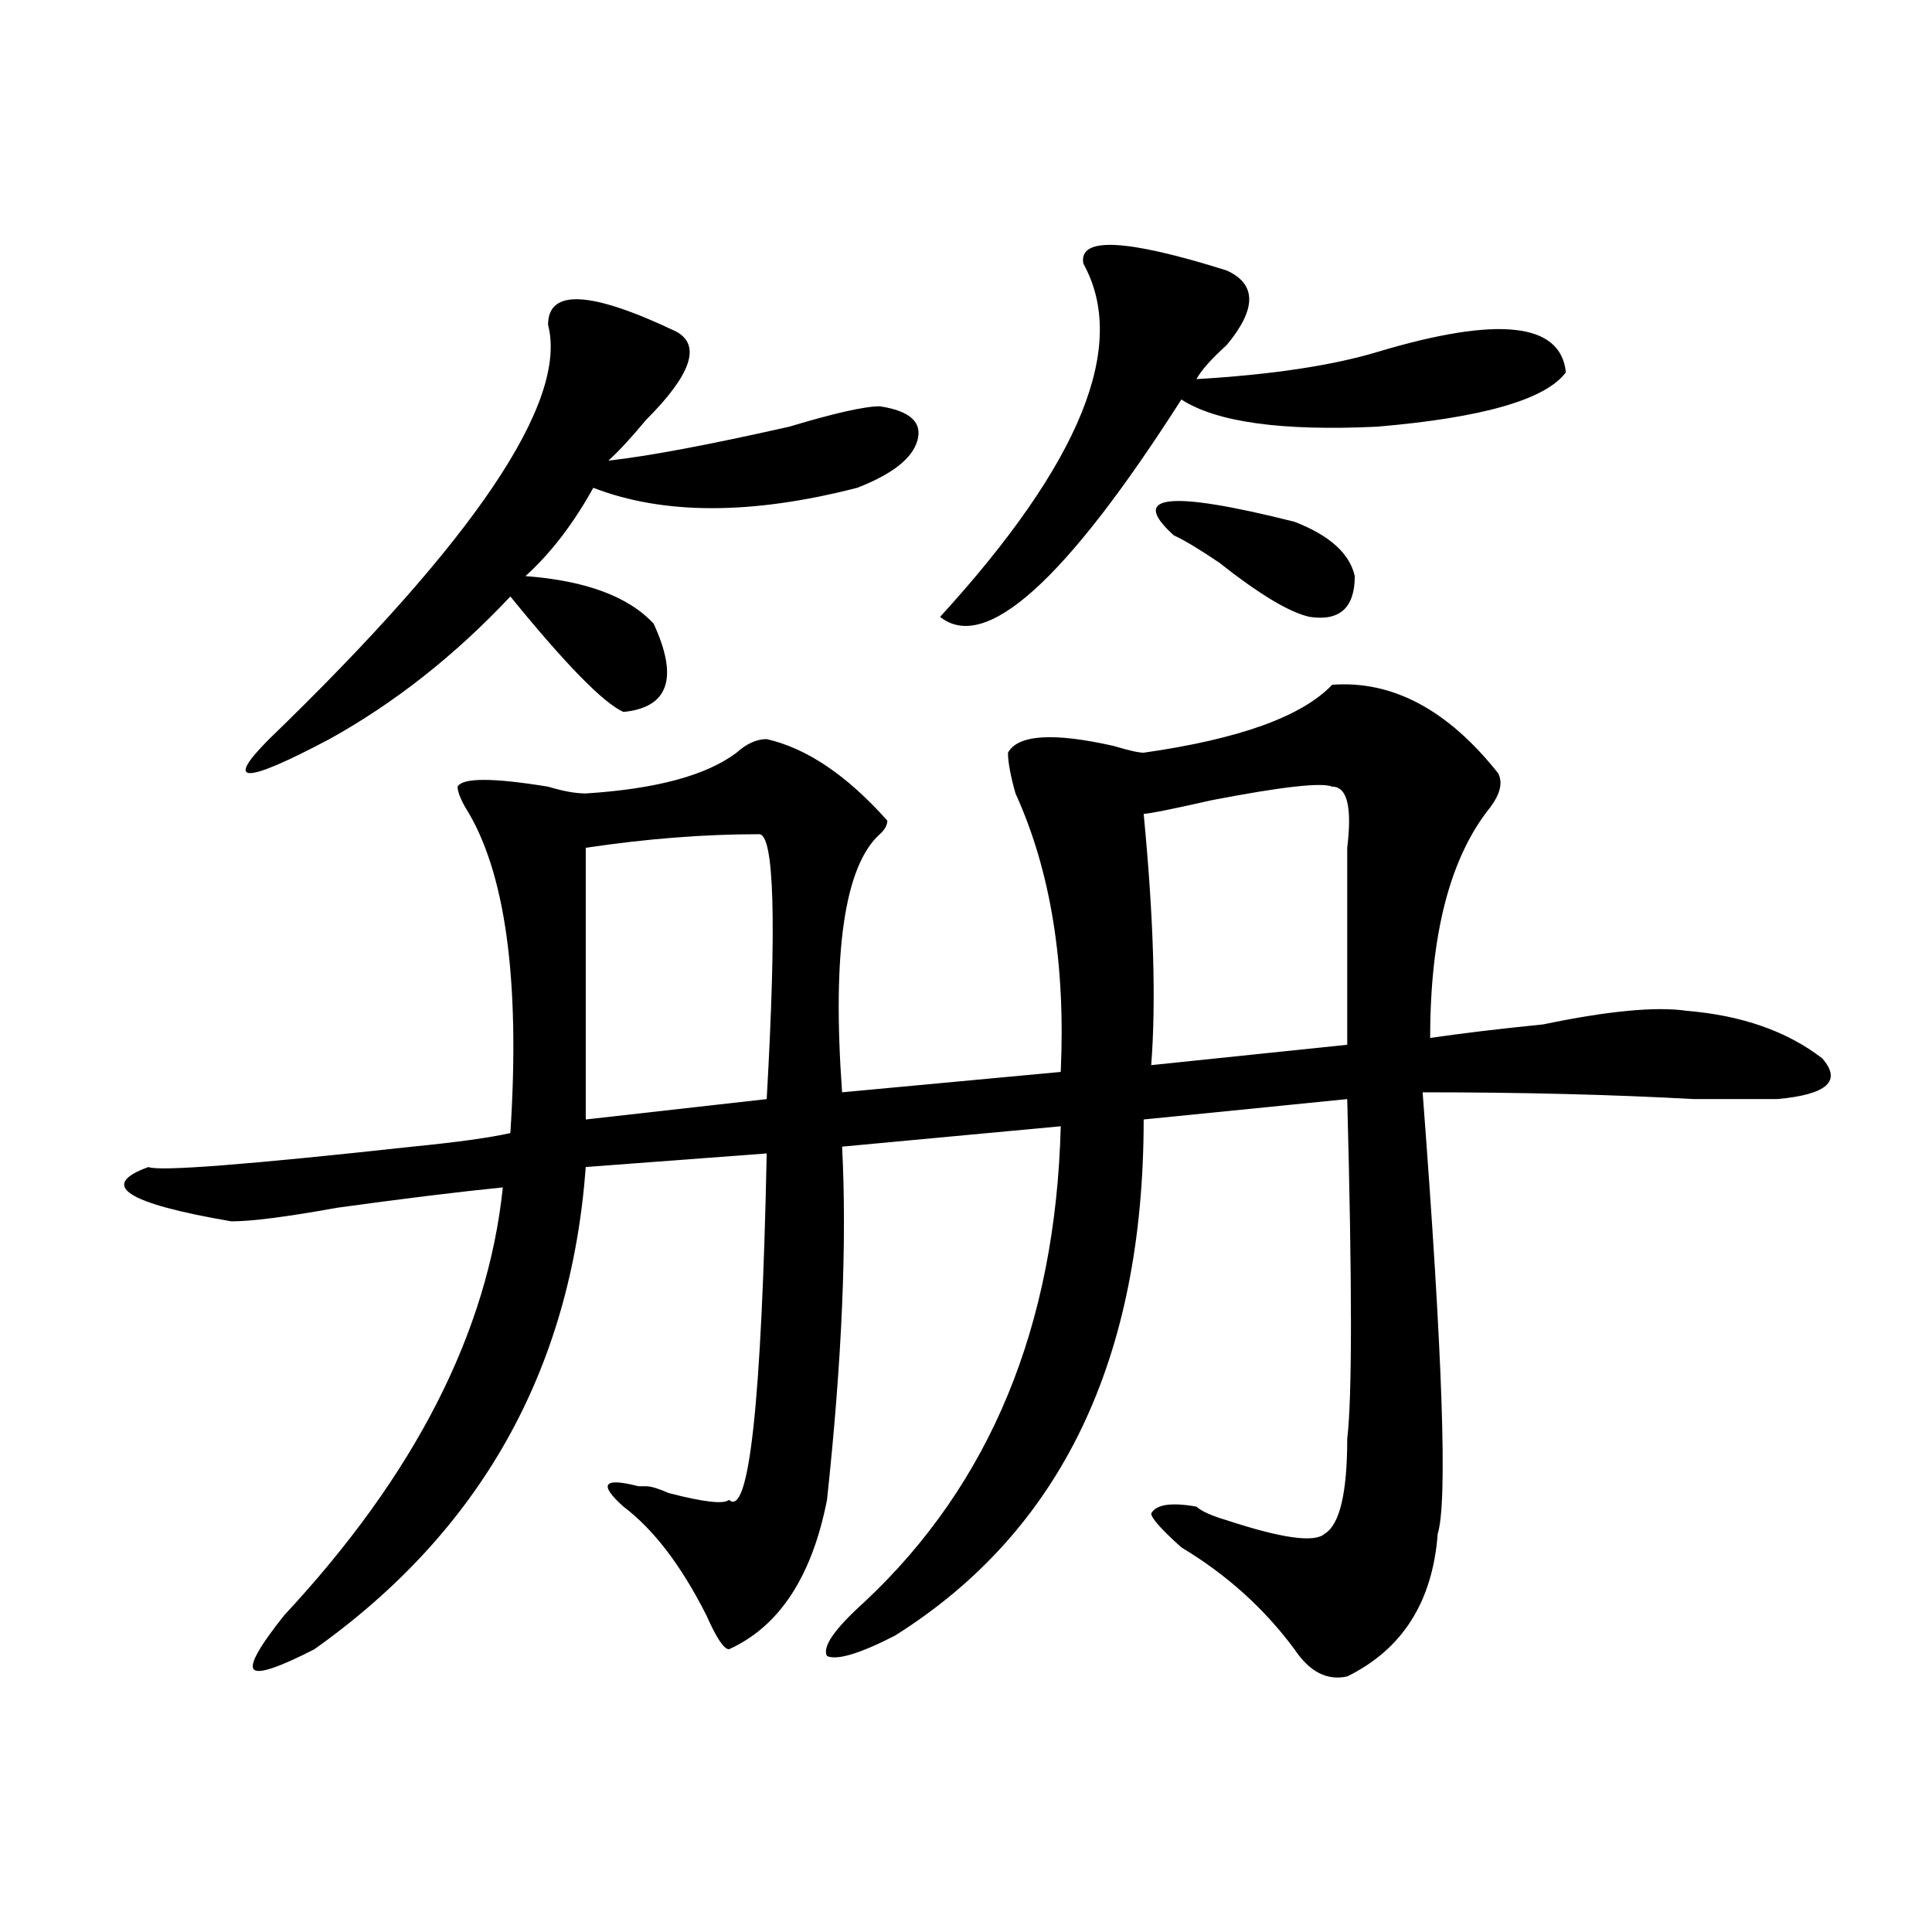 <?xml version="1.0" encoding="utf-8"?>
<!-- Generator: Adobe Illustrator 16.0.0, SVG Export Plug-In . SVG Version: 6.00 Build 0)  -->
<!DOCTYPE svg PUBLIC "-//W3C//DTD SVG 1.1//EN" "http://www.w3.org/Graphics/SVG/1.1/DTD/svg11.dtd">
<svg version="1.1" id="图层_1" xmlns="http://www.w3.org/2000/svg" xmlns:xlink="http://www.w3.org/1999/xlink" x="0px" y="0px"
	 width="1000px" height="1000px" viewBox="0 0 1000 1000" enable-background="new 0 0 1000 1000" xml:space="preserve">
<path d="M689.52,354.438c31.219-2.307,59.815,12.909,85.852,45.703c2.561,4.725,1.28,10.547-3.902,17.578
	c-20.854,25.818-31.219,65.644-31.219,119.531c15.609-2.307,35.121-4.669,58.535-7.031c33.779-7.031,58.535-9.338,74.145-7.031
	c28.597,2.362,52.011,10.547,70.242,24.609c10.365,11.756,2.561,18.787-23.414,21.094c-10.427,0-24.756,0-42.926,0
	c-41.646-2.307-88.474-3.516-140.484-3.516c10.365,135.956,12.987,212.146,7.805,228.516c-2.622,35.156-18.231,59.766-46.828,73.828
	c-10.427,2.307-19.512-2.362-27.316-14.063c-15.609-21.094-35.121-38.672-58.535-52.734c-10.427-9.338-15.609-15.216-15.609-17.578
	c2.561-4.669,10.365-5.822,23.414-3.516c2.561,2.362,7.805,4.725,15.609,7.031c28.597,9.394,45.486,11.756,50.73,7.031
	c7.805-4.669,11.707-21.094,11.707-49.219c2.561-21.094,2.561-79.65,0-175.781l-105.363,10.547
	c0,124.256-42.926,213.3-128.777,267.188c-18.231,9.338-29.938,12.854-35.121,10.547c-2.622-4.725,3.902-14.063,19.512-28.125
	c64.998-60.919,98.839-142.932,101.461-246.094L435.867,593.5c2.561,49.219,0,110.193-7.805,182.813
	c-7.805,39.825-24.756,65.588-50.73,77.344c-2.622,0-6.524-5.878-11.707-17.578c-13.049-25.818-27.316-44.494-42.926-56.25
	c-13.049-11.7-10.427-15.216,7.805-10.547c-2.622,0-1.342,0,3.902,0c2.561,0,6.463,1.209,11.707,3.516
	c18.17,4.725,28.597,5.878,31.219,3.516c10.365,9.394,16.89-50.372,19.512-179.297l-93.656,7.031
	c-7.805,105.469-54.633,188.69-140.484,249.609c-18.231,9.338-28.658,12.854-31.219,10.547c-2.622-2.362,2.561-11.756,15.609-28.125
	c67.62-72.619,105.363-146.447,113.168-221.484c-23.414,2.362-52.072,5.878-85.852,10.547c-26.036,4.725-44.268,7.031-54.633,7.031
	c-54.633-9.338-68.962-18.731-42.926-28.125c5.183,2.362,50.73-1.153,136.582-10.547c23.414-2.307,40.304-4.669,50.73-7.031
	c5.183-79.65-2.622-135.9-23.414-168.75c-2.622-4.669-3.902-8.185-3.902-10.547c2.561-4.669,18.17-4.669,46.828,0
	c7.805,2.362,14.268,3.516,19.512,3.516c36.401-2.307,62.438-9.338,78.047-21.094c5.183-4.669,10.365-7.031,15.609-7.031
	c20.792,4.725,41.584,18.787,62.438,42.188c0,2.362-1.342,4.725-3.902,7.031c-18.231,16.425-24.756,60.975-19.512,133.594
	l113.168-10.547c2.561-56.25-5.244-104.26-23.414-144.141c-2.622-9.338-3.902-16.369-3.902-21.094
	c5.183-9.338,23.414-10.547,54.633-3.516c7.805,2.362,12.987,3.516,15.609,3.516C641.35,382.563,673.91,370.862,689.52,354.438z
	 M283.676,168.109c0-18.731,22.072-17.578,66.34,3.516c12.987,7.031,7.805,22.302-15.609,45.703
	c-7.805,9.394-14.329,16.425-19.512,21.094c20.792-2.308,52.011-8.185,93.656-17.578c23.414-7.031,39.023-10.547,46.828-10.547
	c15.609,2.362,22.072,8.239,19.512,17.578c-2.622,9.394-13.049,17.578-31.219,24.609c-54.633,14.063-100.181,14.063-136.582,0
	c-10.427,18.787-22.134,34.003-35.121,45.703c31.219,2.362,53.291,10.547,66.34,24.609c12.987,28.125,7.805,43.396-15.609,45.703
	c-10.427-4.669-29.938-24.609-58.535-59.766c-28.658,30.487-59.877,55.097-93.656,73.828c-44.268,23.456-54.633,23.456-31.219,0
	C245.933,279.456,294.041,207.989,283.676,168.109z M392.941,431.781c-28.658,0-58.535,2.362-89.754,7.031
	c0,86.737,0,133.594,0,140.625l93.656-10.547C402.026,477.484,400.746,431.781,392.941,431.781z M560.742,136.469
	c-2.622-14.063,22.072-12.854,74.145,3.516c15.609,7.031,15.609,19.94,0,38.672c-7.805,7.031-13.049,12.909-15.609,17.578
	c39.023-2.308,70.242-7.031,93.656-14.063c62.438-18.731,94.937-15.216,97.559,10.547c-10.427,14.063-42.926,23.456-97.559,28.125
	c-49.45,2.362-83.291-2.308-101.461-14.063c-59.877,93.769-101.461,131.287-124.875,112.5
	C559.4,239.63,584.156,178.656,560.742,136.469z M689.52,407.172c-5.244-2.307-26.036,0-62.438,7.031
	c-20.854,4.725-32.561,7.031-35.121,7.031c5.183,53.943,6.463,97.284,3.902,130.078l101.461-10.547c0-35.156,0-69.104,0-101.953
	C699.885,417.719,697.324,407.172,689.52,407.172z M607.57,277.094c-23.414-21.094-2.622-23.401,62.438-7.031
	c18.17,7.031,28.597,16.425,31.219,28.125c0,16.425-7.805,23.456-23.414,21.094c-10.427-2.307-26.036-11.7-46.828-28.125
	C620.558,284.125,612.753,279.456,607.57,277.094z"/>
</svg>

